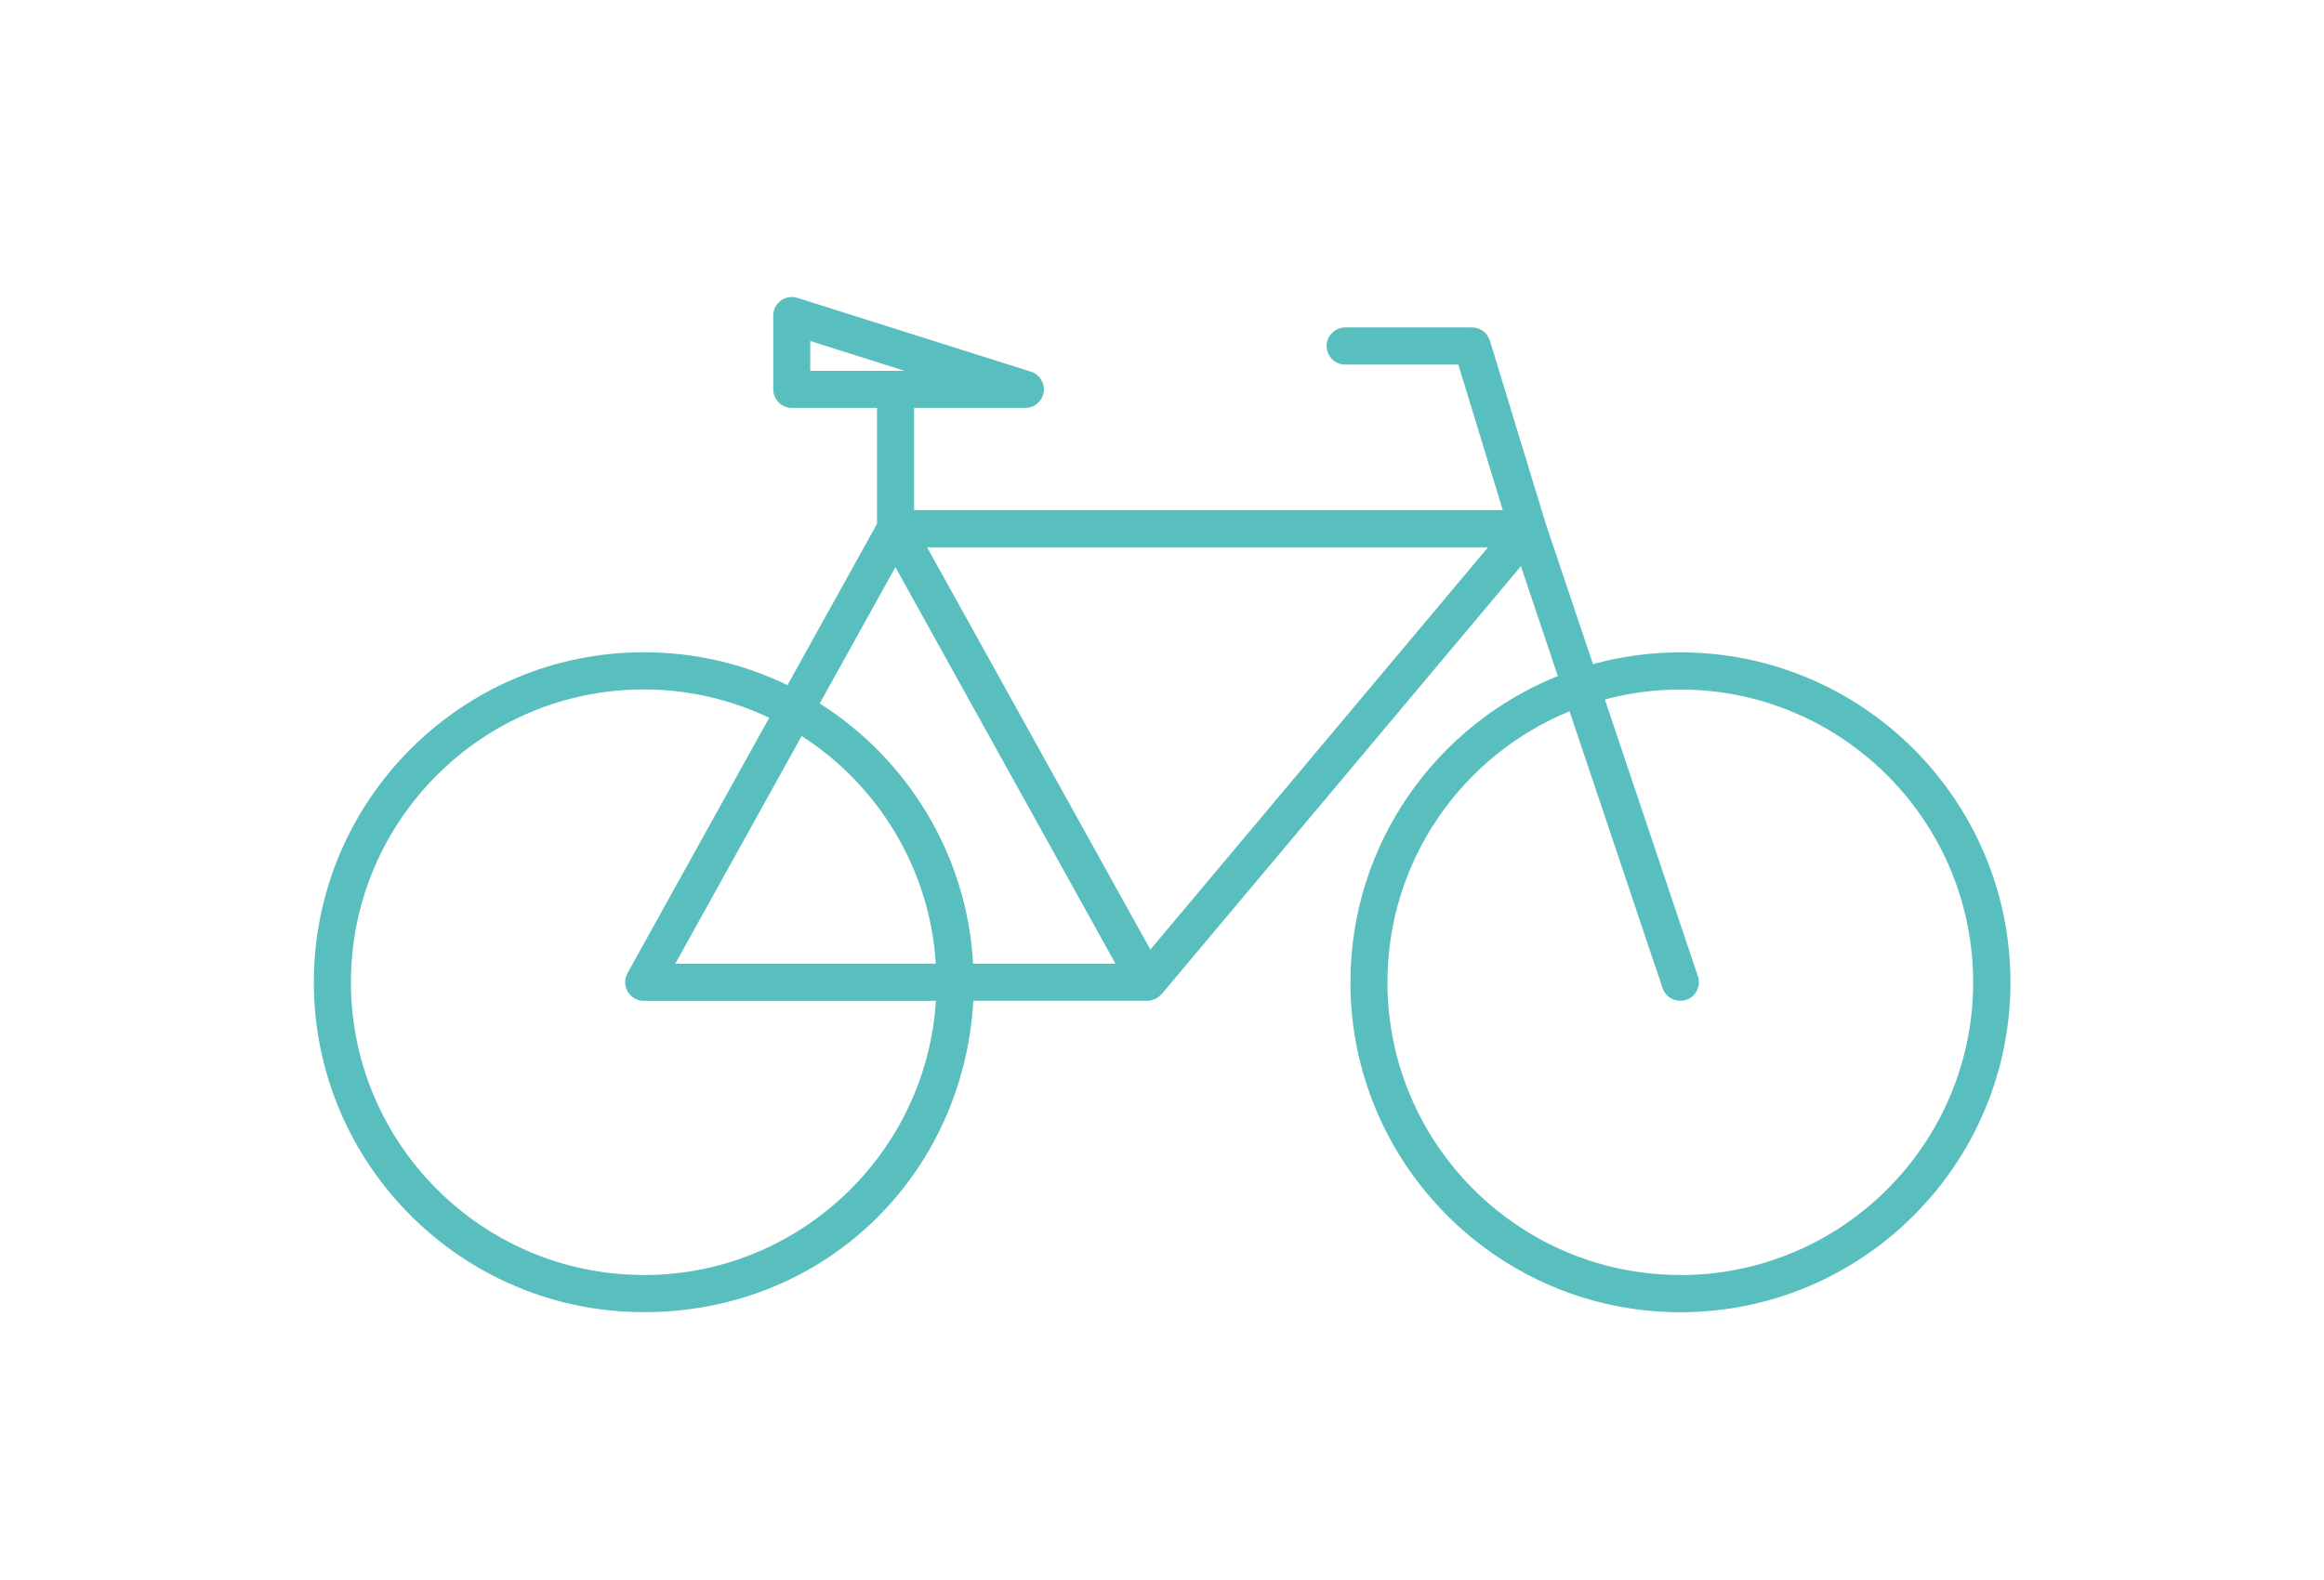 <?xml version="1.0" encoding="UTF-8"?>
<svg id="Ebene_2" data-name="Ebene 2" xmlns="http://www.w3.org/2000/svg" viewBox="0 0 250 170">
  <defs>
    <style>
      .cls-1 {
        fill: #59bebe;
      }
    </style>
  </defs>
  <path class="cls-1" d="M180.75,70.19c-3.25,0-6.4.45-9.39,1.27l-5.09-15.15-6-19.66c-.26-.84-1.03-1.42-1.91-1.42h-13.65c-1.1,0-2,.9-2,2s.9,2,2,2h12.17l4.78,15.66h-63.33v-11h11.96c.99,0,1.83-.72,1.98-1.69.15-.98-.43-1.91-1.37-2.21l-25.12-7.94c-.61-.19-1.27-.08-1.78.29-.51.38-.82.98-.82,1.61v7.94c0,1.1.9,2,2,2h9.16v12.48l-9.63,17.35c-4.67-2.27-9.91-3.54-15.45-3.54-19.57,0-35.5,15.92-35.5,35.5s15.92,35.5,35.5,35.5,34.4-14.85,35.44-33.5h18.72s0,0,0,0c.16,0,.32-.02.47-.06.05-.01.1-.03.15-.05.1-.03.2-.07.3-.12.05-.03.1-.06.15-.09.09-.05.17-.12.24-.18.05-.04.09-.08.14-.13.03-.03.05-.05.08-.07l38.66-46.06,3.97,11.82c-13.06,5.25-22.31,18.03-22.31,32.95,0,19.57,15.92,35.5,35.5,35.5s35.5-15.92,35.5-35.5-15.92-35.5-35.5-35.5ZM87.16,36.69l10.16,3.21h-10.16v-3.21ZM69.25,137.18c-17.37,0-31.5-14.13-31.5-31.5s14.13-31.5,31.5-31.5c4.83,0,9.41,1.1,13.5,3.05l-15.25,27.48c-.34.62-.33,1.37.03,1.99.36.61,1.01.99,1.72.99h31.43c-1.04,16.44-14.73,29.5-31.43,29.5ZM86.24,79.19c8.19,5.27,13.78,14.22,14.43,24.5h-28.03l13.6-24.5ZM104.68,103.69c-.66-11.78-7.09-22.04-16.5-28l8.14-14.67,23.68,42.67h-15.33ZM123.75,102.17l-24.02-43.28h60.34l-36.32,43.28ZM180.75,137.18c-17.37,0-31.5-14.13-31.5-31.5,0-13.16,8.11-24.45,19.59-29.15l10.01,29.79c.28.84,1.06,1.36,1.9,1.36.21,0,.43-.03.64-.1,1.05-.35,1.61-1.49,1.26-2.53l-10.01-29.79c2.59-.69,5.31-1.07,8.12-1.07,17.37,0,31.5,14.13,31.5,31.5s-14.13,31.5-31.5,31.5Z"/>
</svg>